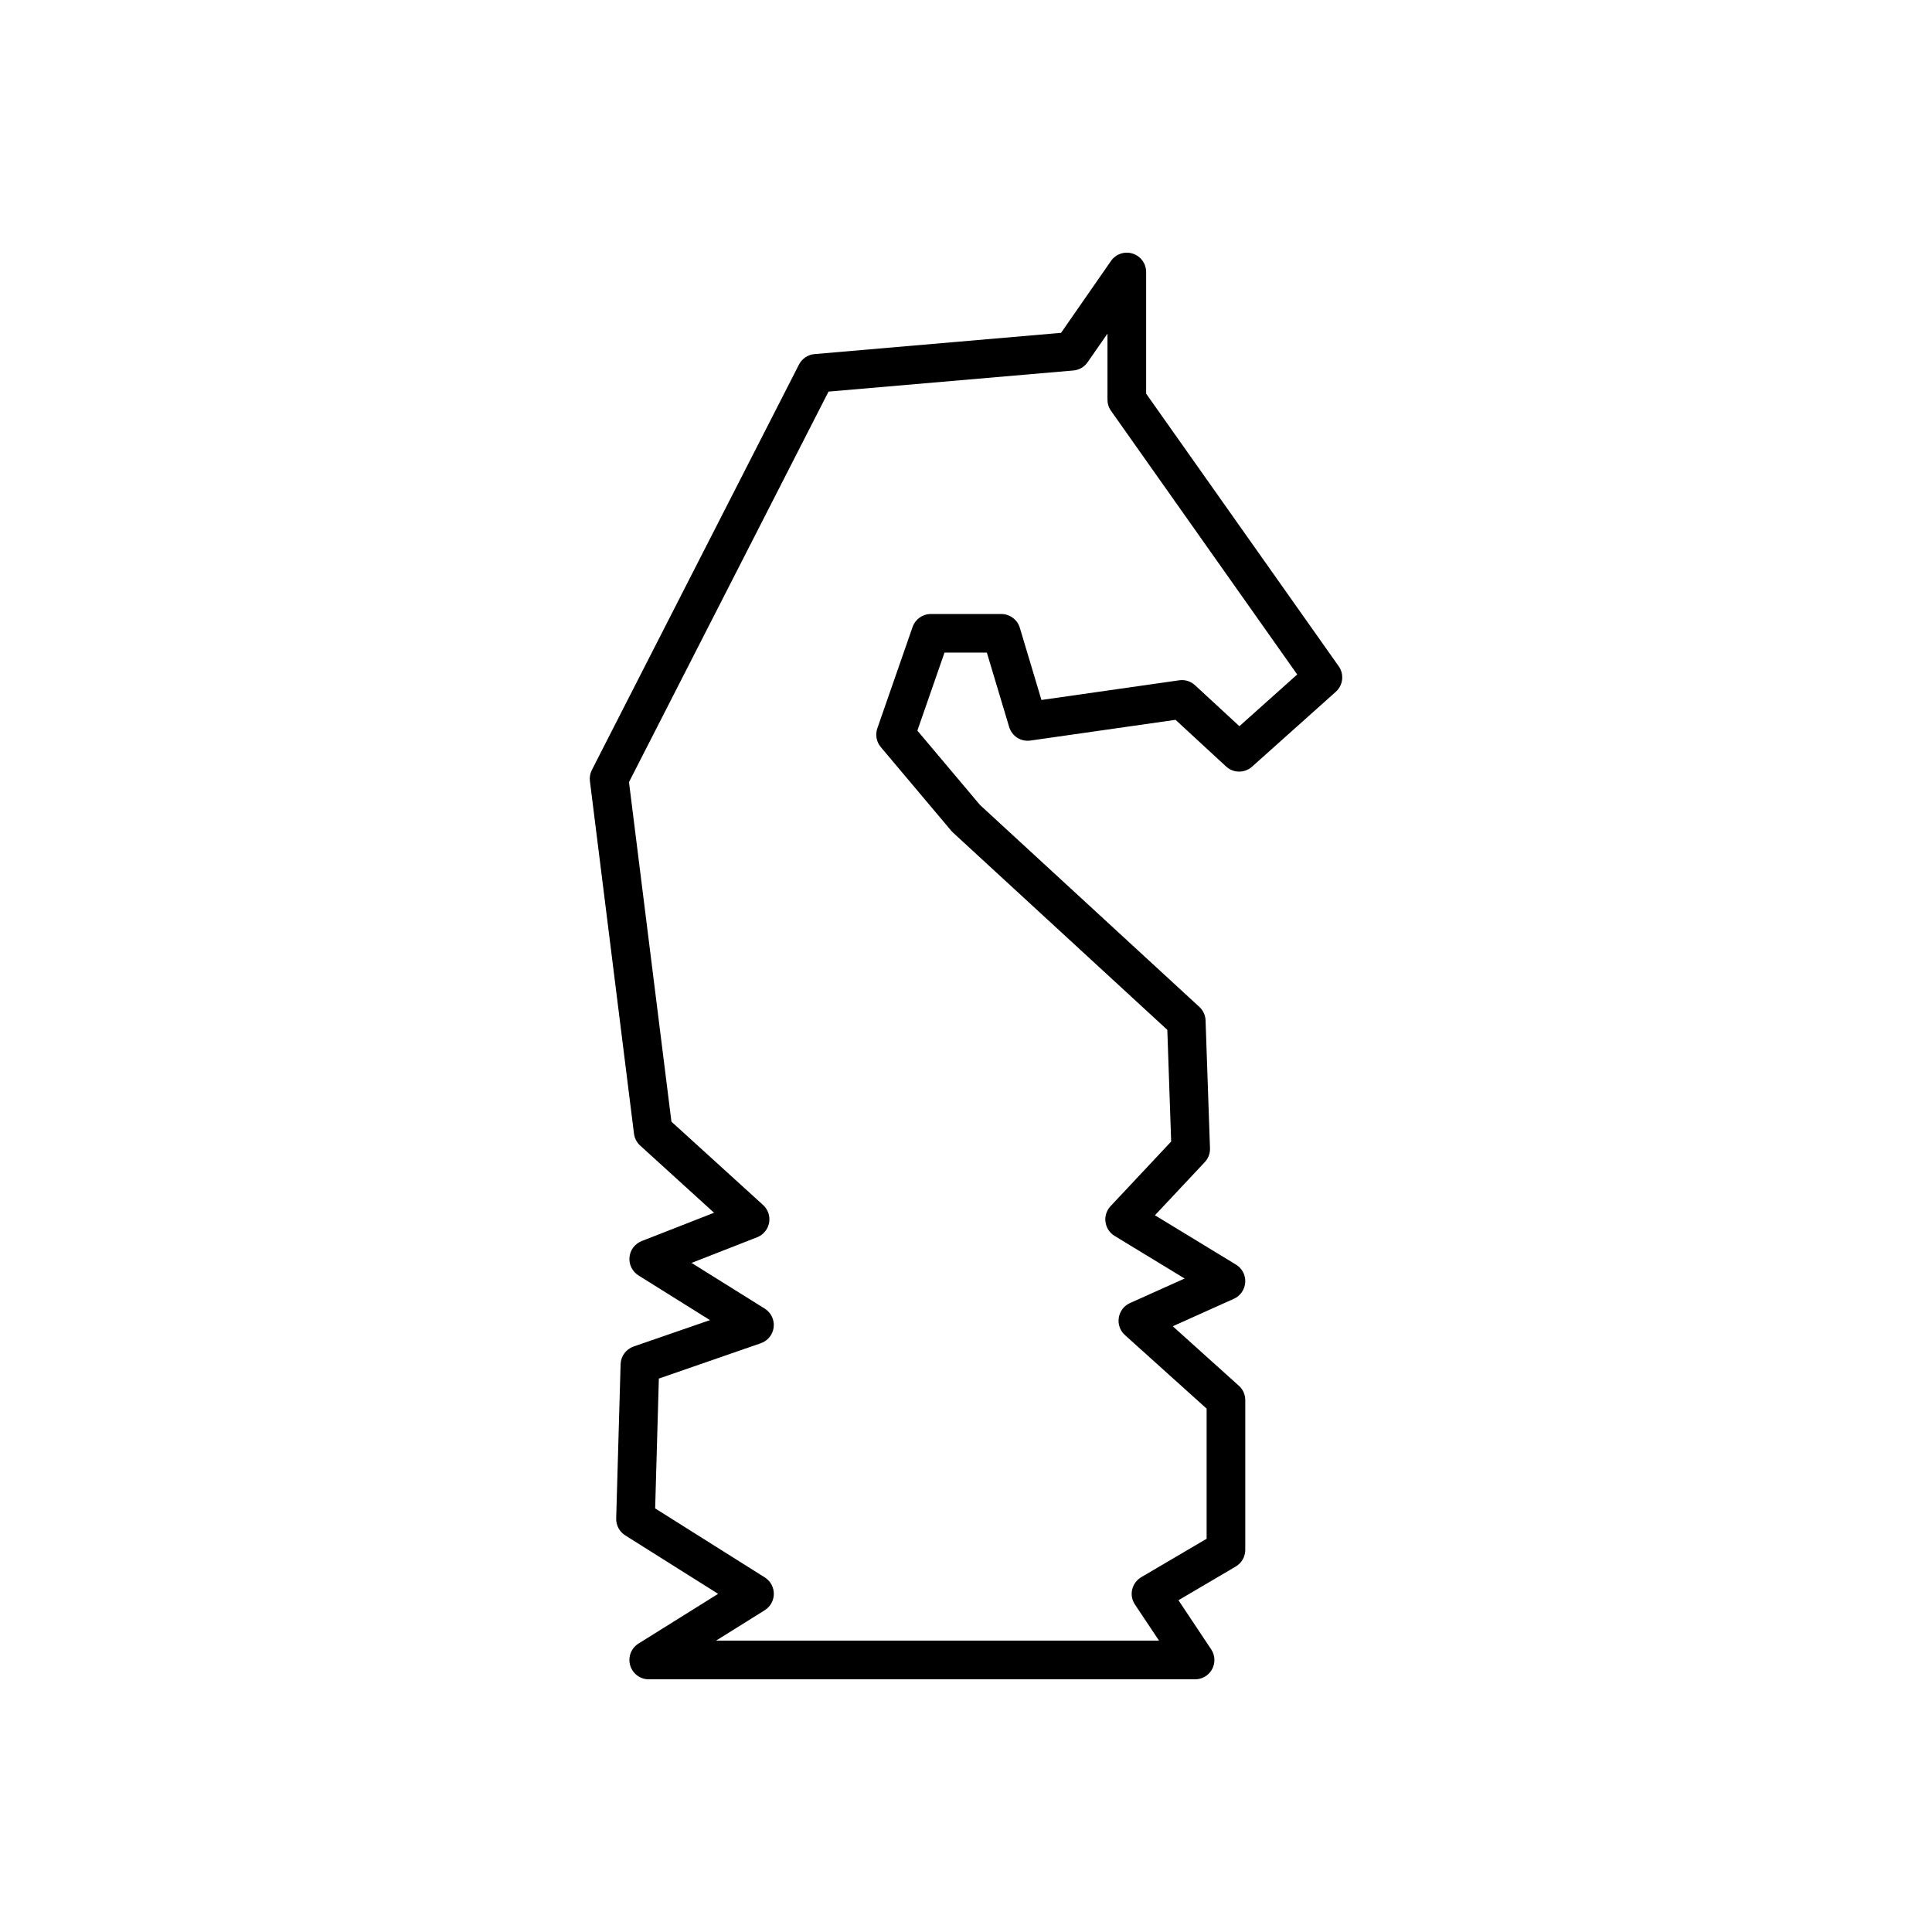 <?xml version="1.0" encoding="utf-8"?>
<!-- Generator: Adobe Illustrator 16.0.0, SVG Export Plug-In . SVG Version: 6.00 Build 0)  -->
<!DOCTYPE svg PUBLIC "-//W3C//DTD SVG 1.1//EN" "http://www.w3.org/Graphics/SVG/1.1/DTD/svg11.dtd">
<svg version="1.1" id="Layer_1" xmlns="http://www.w3.org/2000/svg" xmlns:xlink="http://www.w3.org/1999/xlink" x="0px" y="0px"
	 width="100px" height="100px" viewBox="0 0 100 100" enable-background="new 0 0 100 100" xml:space="preserve">
<g>
	<path d="M58.623,13.125c-0.416-0.133-0.871,0.024-1.12,0.384l-2.583,3.719l-12.76,1.1c-0.344,0.029-0.647,0.234-0.805,0.541
		L30.636,39.852c-0.091,0.179-0.127,0.38-0.102,0.579l2.281,18.246c0.029,0.237,0.143,0.456,0.319,0.616l3.825,3.479l-3.745,1.465
		c-0.353,0.14-0.597,0.463-0.632,0.839c-0.034,0.377,0.146,0.739,0.466,0.94l3.7,2.313l-3.953,1.366
		c-0.393,0.138-0.66,0.5-0.673,0.918l-0.228,7.982c-0.01,0.354,0.168,0.686,0.467,0.875l4.809,3.027l-4.122,2.574
		c-0.378,0.236-0.554,0.695-0.431,1.123c0.123,0.432,0.515,0.727,0.961,0.727h28.279c0.369,0,0.709-0.203,0.883-0.527
		c0.174-0.326,0.154-0.721-0.051-1.026l-1.692-2.541l2.965-1.744c0.306-0.181,0.493-0.506,0.493-0.86v-7.754
		c0-0.283-0.12-0.556-0.331-0.742l-3.422-3.08l3.163-1.422c0.339-0.152,0.564-0.479,0.588-0.853
		c0.023-0.371-0.161-0.724-0.479-0.916l-4.195-2.554l2.58-2.75c0.182-0.192,0.279-0.452,0.27-0.717L62.4,52.82
		c-0.008-0.269-0.125-0.521-0.321-0.702L50.725,41.666l-3.242-3.849l1.404-4.037h2.193l1.154,3.849
		c0.144,0.474,0.606,0.773,1.101,0.702l7.511-1.073l2.615,2.415c0.379,0.35,0.961,0.354,1.346,0.01l4.334-3.877
		c0.379-0.338,0.442-0.907,0.149-1.322l-9.966-14.108V14.08C59.324,13.643,59.04,13.256,58.623,13.125z M67.143,34.911l-2.992,2.677
		l-2.297-2.121c-0.222-0.204-0.521-0.299-0.817-0.255l-7.132,1.018l-1.119-3.737c-0.127-0.423-0.52-0.712-0.958-0.712h-3.648
		c-0.426,0-0.805,0.271-0.944,0.671l-1.825,5.246c-0.116,0.333-0.048,0.703,0.18,0.973l3.649,4.333
		c0.027,0.033,0.057,0.063,0.088,0.092L60.42,53.305l0.199,5.781l-3.137,3.346c-0.207,0.221-0.303,0.521-0.262,0.818
		c0.041,0.299,0.213,0.563,0.471,0.72l3.625,2.206l-2.83,1.271c-0.312,0.141-0.525,0.426-0.578,0.76s0.068,0.67,0.318,0.896
		l4.229,3.808v6.735l-3.385,1.99c-0.236,0.139-0.405,0.369-0.469,0.639c-0.063,0.269-0.01,0.549,0.145,0.777l1.244,1.865H37.066
		l2.517-1.572c0.292-0.184,0.469-0.502,0.47-0.848c0.001-0.346-0.176-0.664-0.467-0.85l-5.675-3.572l0.191-6.721l5.277-1.828
		c0.364-0.125,0.623-0.449,0.667-0.832c0.043-0.383-0.138-0.756-0.464-0.961l-3.787-2.365l3.394-1.328
		c0.322-0.125,0.557-0.41,0.619-0.75s-0.055-0.688-0.311-0.92l-4.744-4.313l-2.197-17.575l10.328-20.213l12.675-1.093
		c0.297-0.025,0.565-0.182,0.735-0.426l1.029-1.482v3.42c0,0.207,0.063,0.408,0.184,0.577L67.143,34.911z"/>
</g>
</svg>
